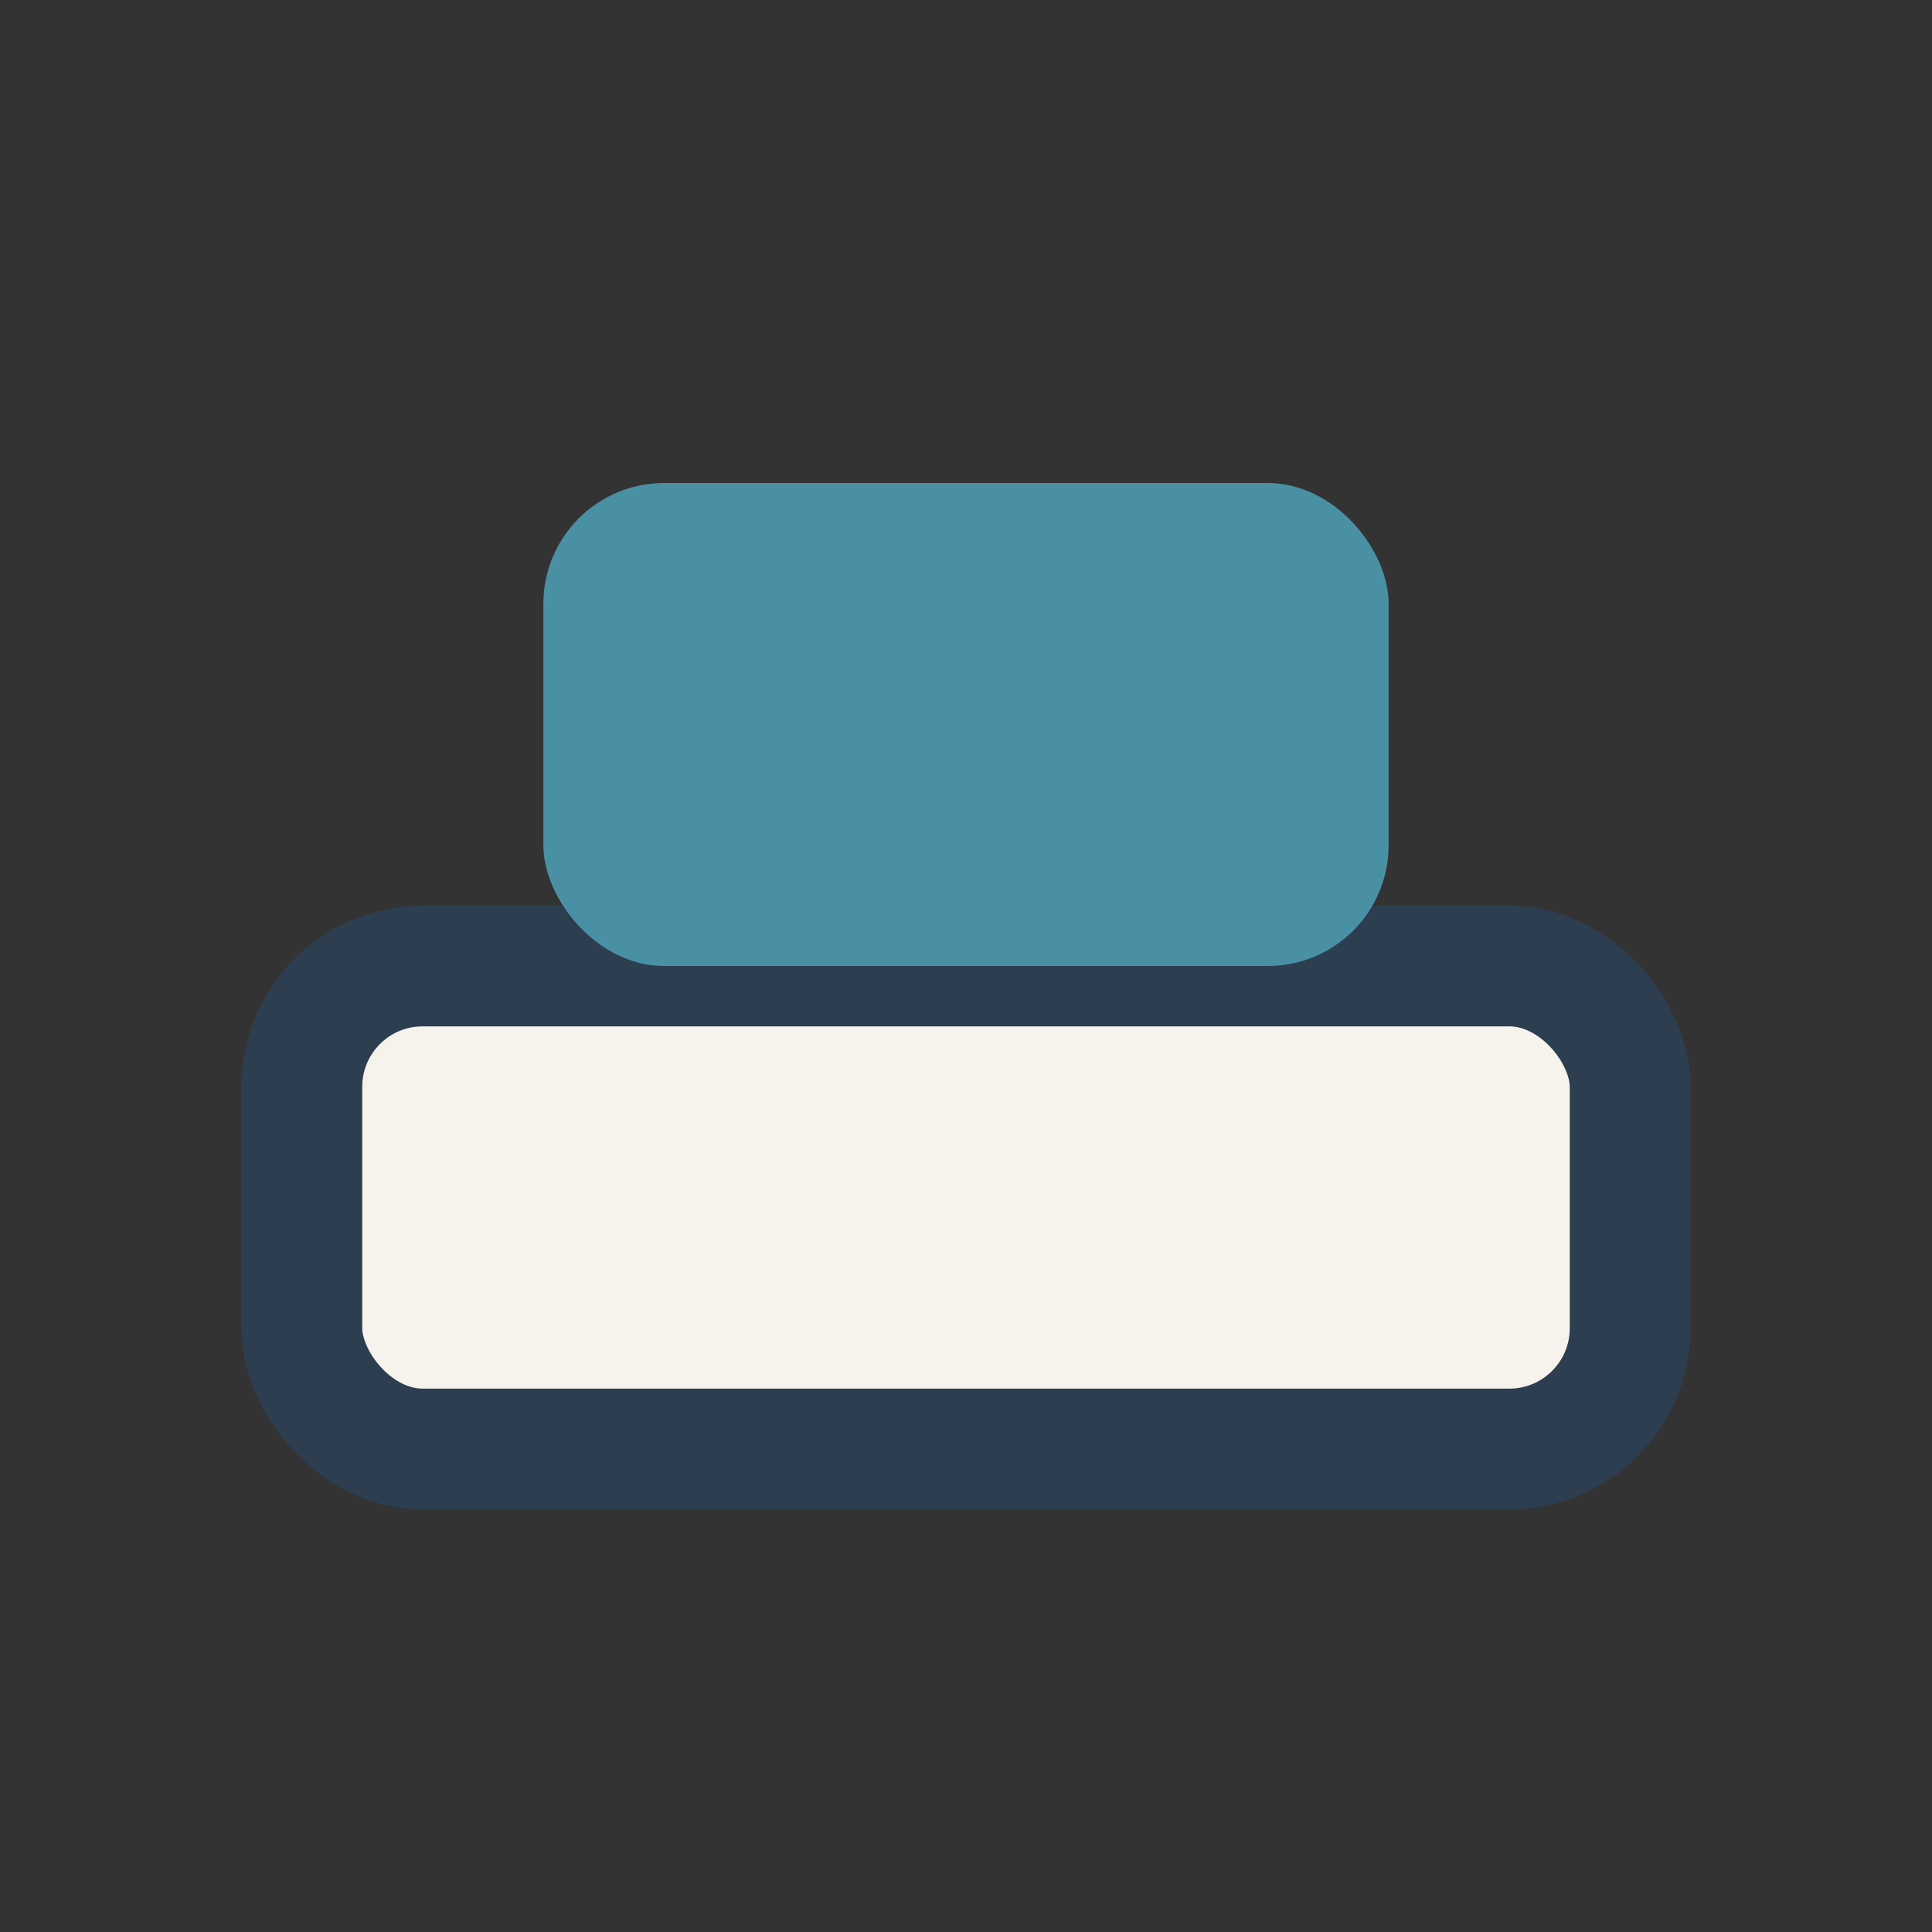 <?xml version="1.0" encoding="UTF-8"?>
<svg xmlns="http://www.w3.org/2000/svg" width="32" height="32" viewBox="0 0 32 32"><rect x="0" y="0" width="32" height="32" fill="#333333" stroke="none"/><rect x="5" y="16" width="22" height="8" rx="2" fill="#F5F3EC" stroke="#2D3E50" stroke-width="2"/><rect x="9" y="8" width="14" height="8" rx="2" fill="#4A90A4"/></svg>